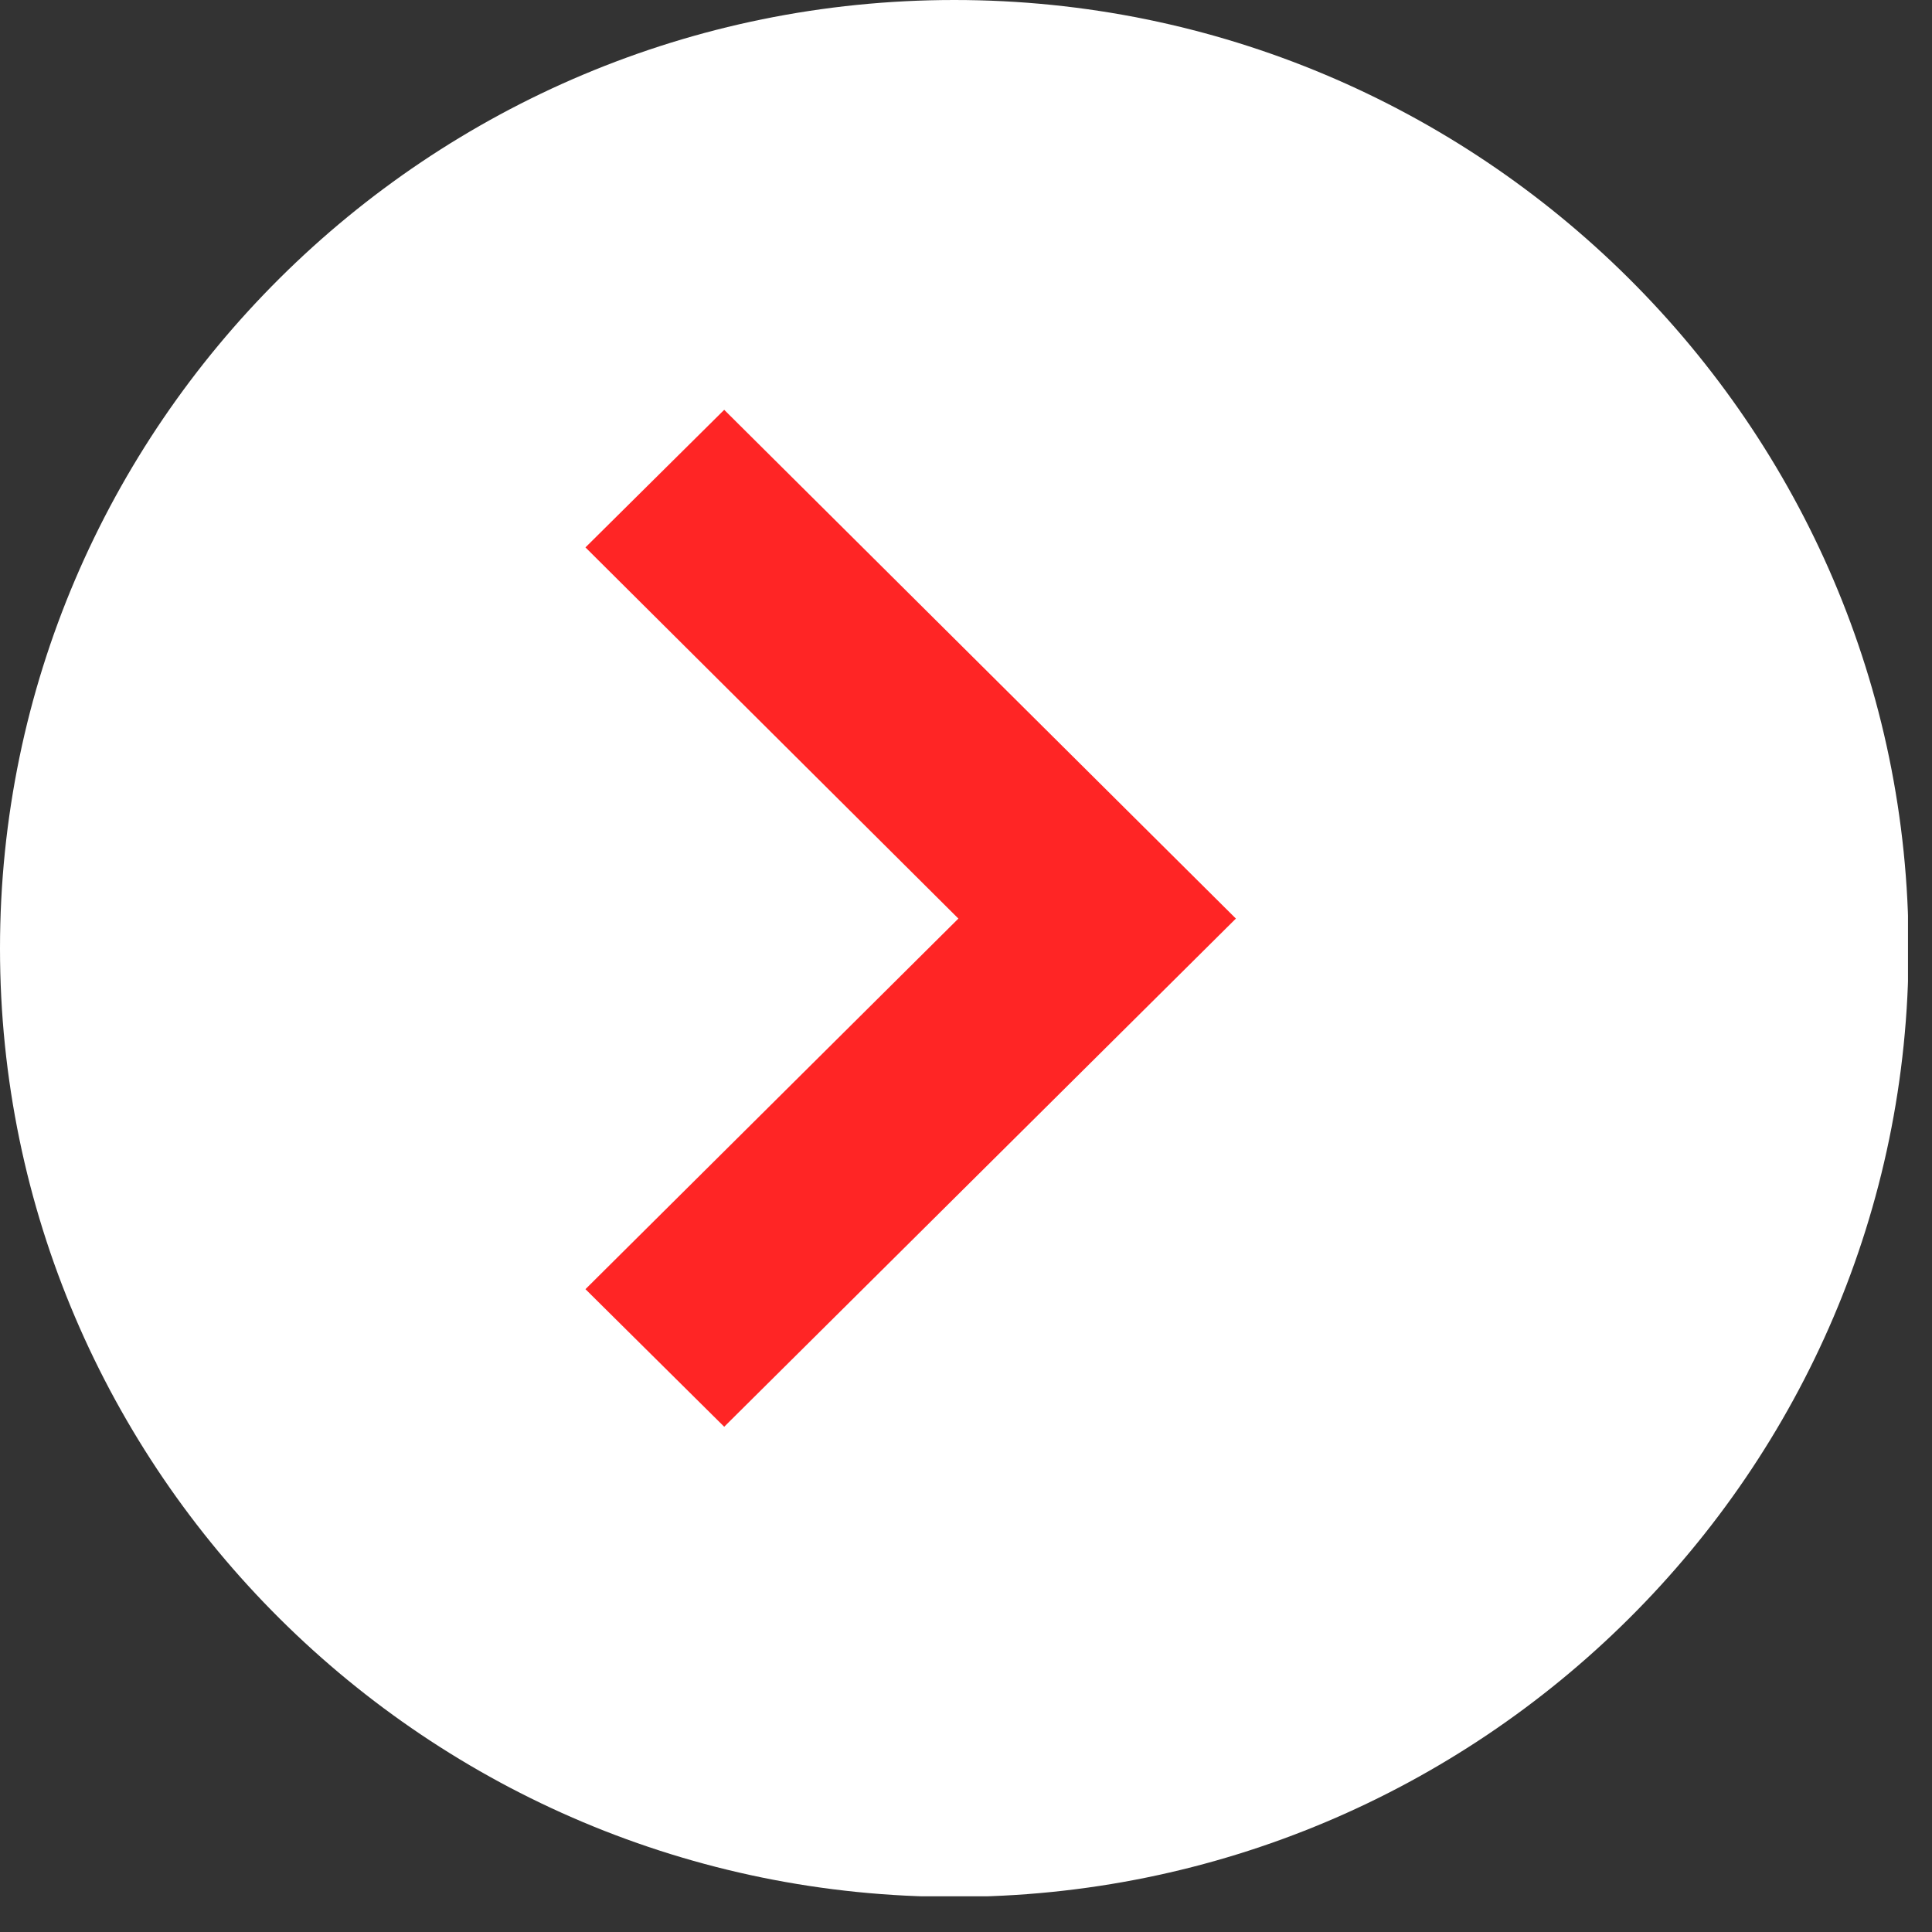 <svg width="33" height="33" viewBox="0 0 33 33" fill="none" xmlns="http://www.w3.org/2000/svg">
<rect x="0" y="0" width="33" height="33" fill="#333333" stroke="none"/>
<g clip-path="url(#clip0_61_289)">
<path d="M16.3 0C7.31 0 0 7.27 0 16.2C0 25.13 7.31 32.4 16.3 32.4C25.29 32.4 32.6 25.13 32.6 16.2C32.6 7.27 25.28 0 16.3 0Z" fill="white"/>
<path d="M10 9.35L16.37 15.69L10 22.02L12.37 24.37L21.11 15.69L12.37 7L10 9.35Z" fill="#FF2525"/>
</g>
<defs>
<clipPath id="clip0_61_289">
<rect width="32.59" height="32.39" fill="white"/>
</clipPath>
</defs>
</svg>
